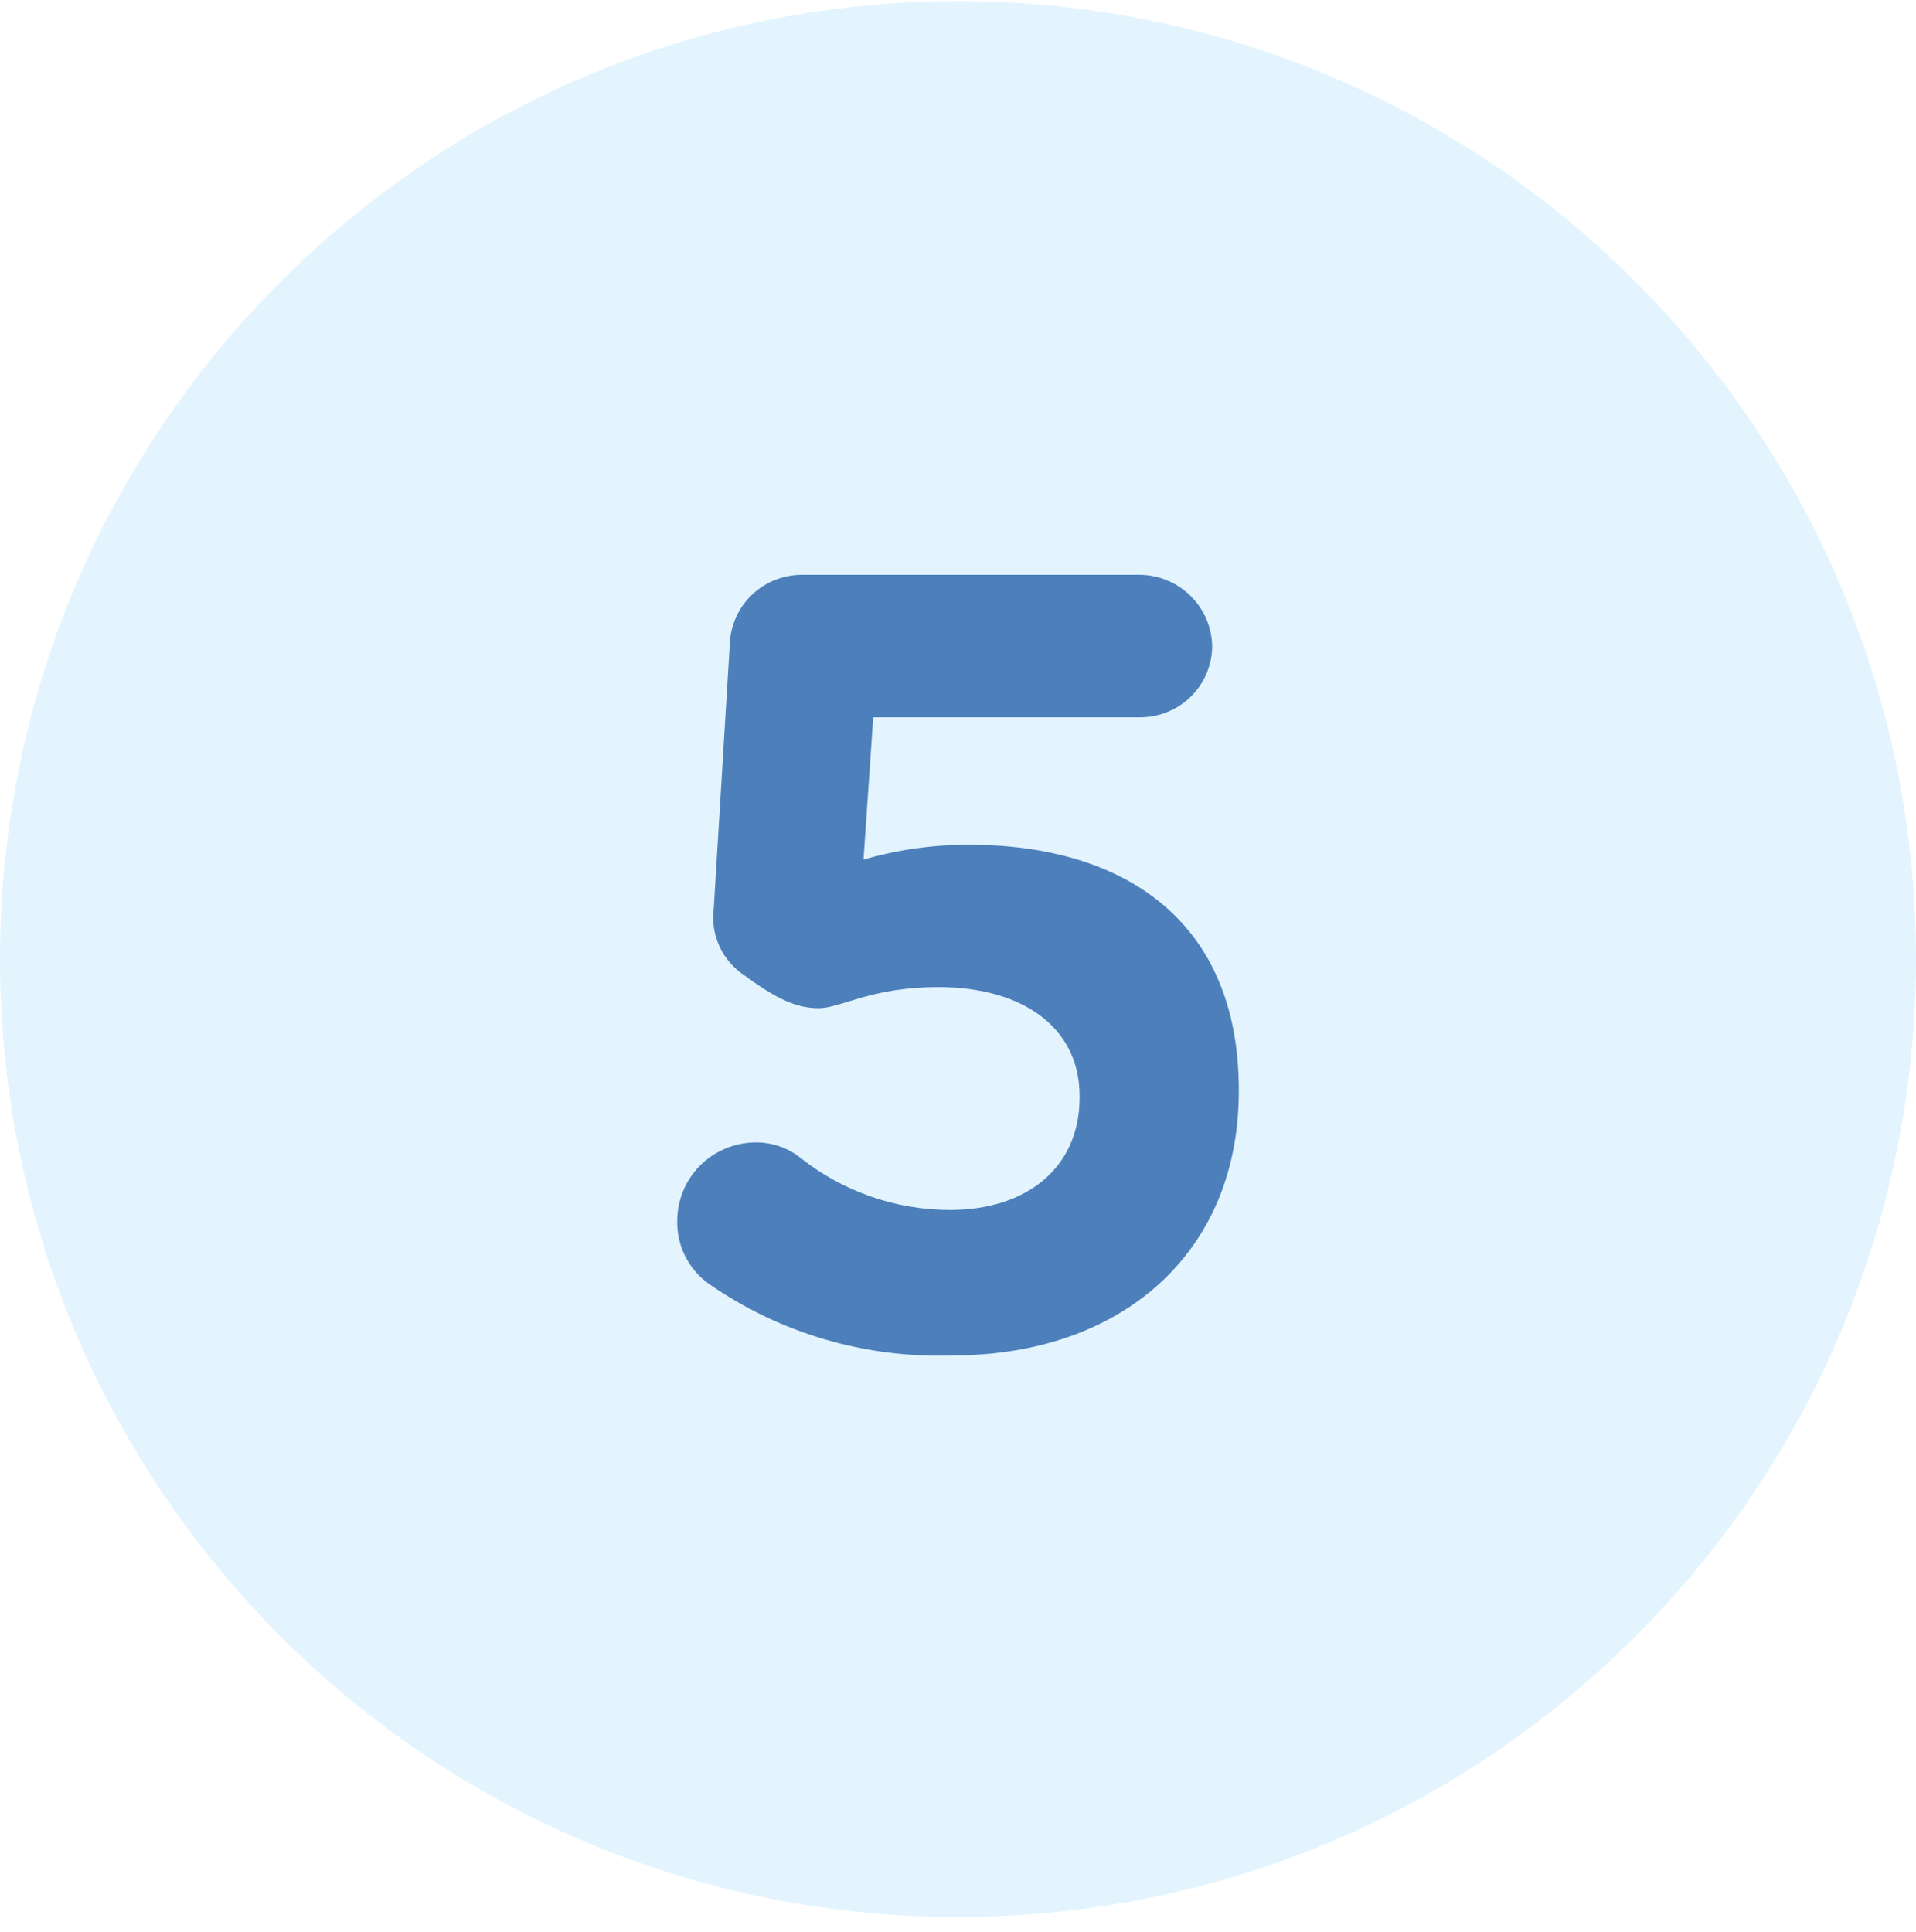 <svg width="120" height="121" viewBox="0 0 120 121" fill="none" xmlns="http://www.w3.org/2000/svg">
<g opacity="0.7">
<path opacity="0.5" d="M60 120.071C93.137 120.071 120 93.208 120 60.071C120 26.934 93.137 0.071 60 0.071C26.863 0.071 0 26.934 0 60.071C0 93.208 26.863 120.071 60 120.071Z" fill="#B1E2FE"/>
<path d="M44.393 80.411C43.763 79.961 43.254 79.364 42.909 78.673C42.564 77.982 42.395 77.217 42.416 76.446C42.419 75.162 42.928 73.93 43.834 73.015C44.74 72.101 45.97 71.576 47.26 71.554C48.281 71.53 49.279 71.858 50.085 72.482C52.757 74.618 56.08 75.783 59.507 75.785C64.224 75.785 67.614 73.199 67.614 68.756V68.63C67.614 64.342 64.026 61.825 58.772 61.825C54.535 61.825 52.67 63.147 51.272 63.147C49.873 63.147 48.616 62.556 46.625 61.094C45.939 60.642 45.395 60.007 45.055 59.261C44.715 58.515 44.593 57.688 44.704 56.877L45.707 40.358C45.743 39.192 46.234 38.086 47.074 37.272C47.915 36.459 49.04 36.003 50.212 36H71.4C72.594 36.015 73.735 36.493 74.579 37.334C75.424 38.174 75.905 39.31 75.919 40.499C75.905 41.681 75.421 42.809 74.575 43.639C73.728 44.468 72.587 44.931 71.4 44.927H54.69L54.083 53.84C56.239 53.214 58.475 52.902 60.721 52.912C70.227 52.912 77.586 57.538 77.586 68.25V68.377C77.586 78.485 70.227 84.895 59.662 84.895C54.218 85.09 48.858 83.516 44.393 80.411Z" fill="#014A9E"/>
</g>
</svg>
